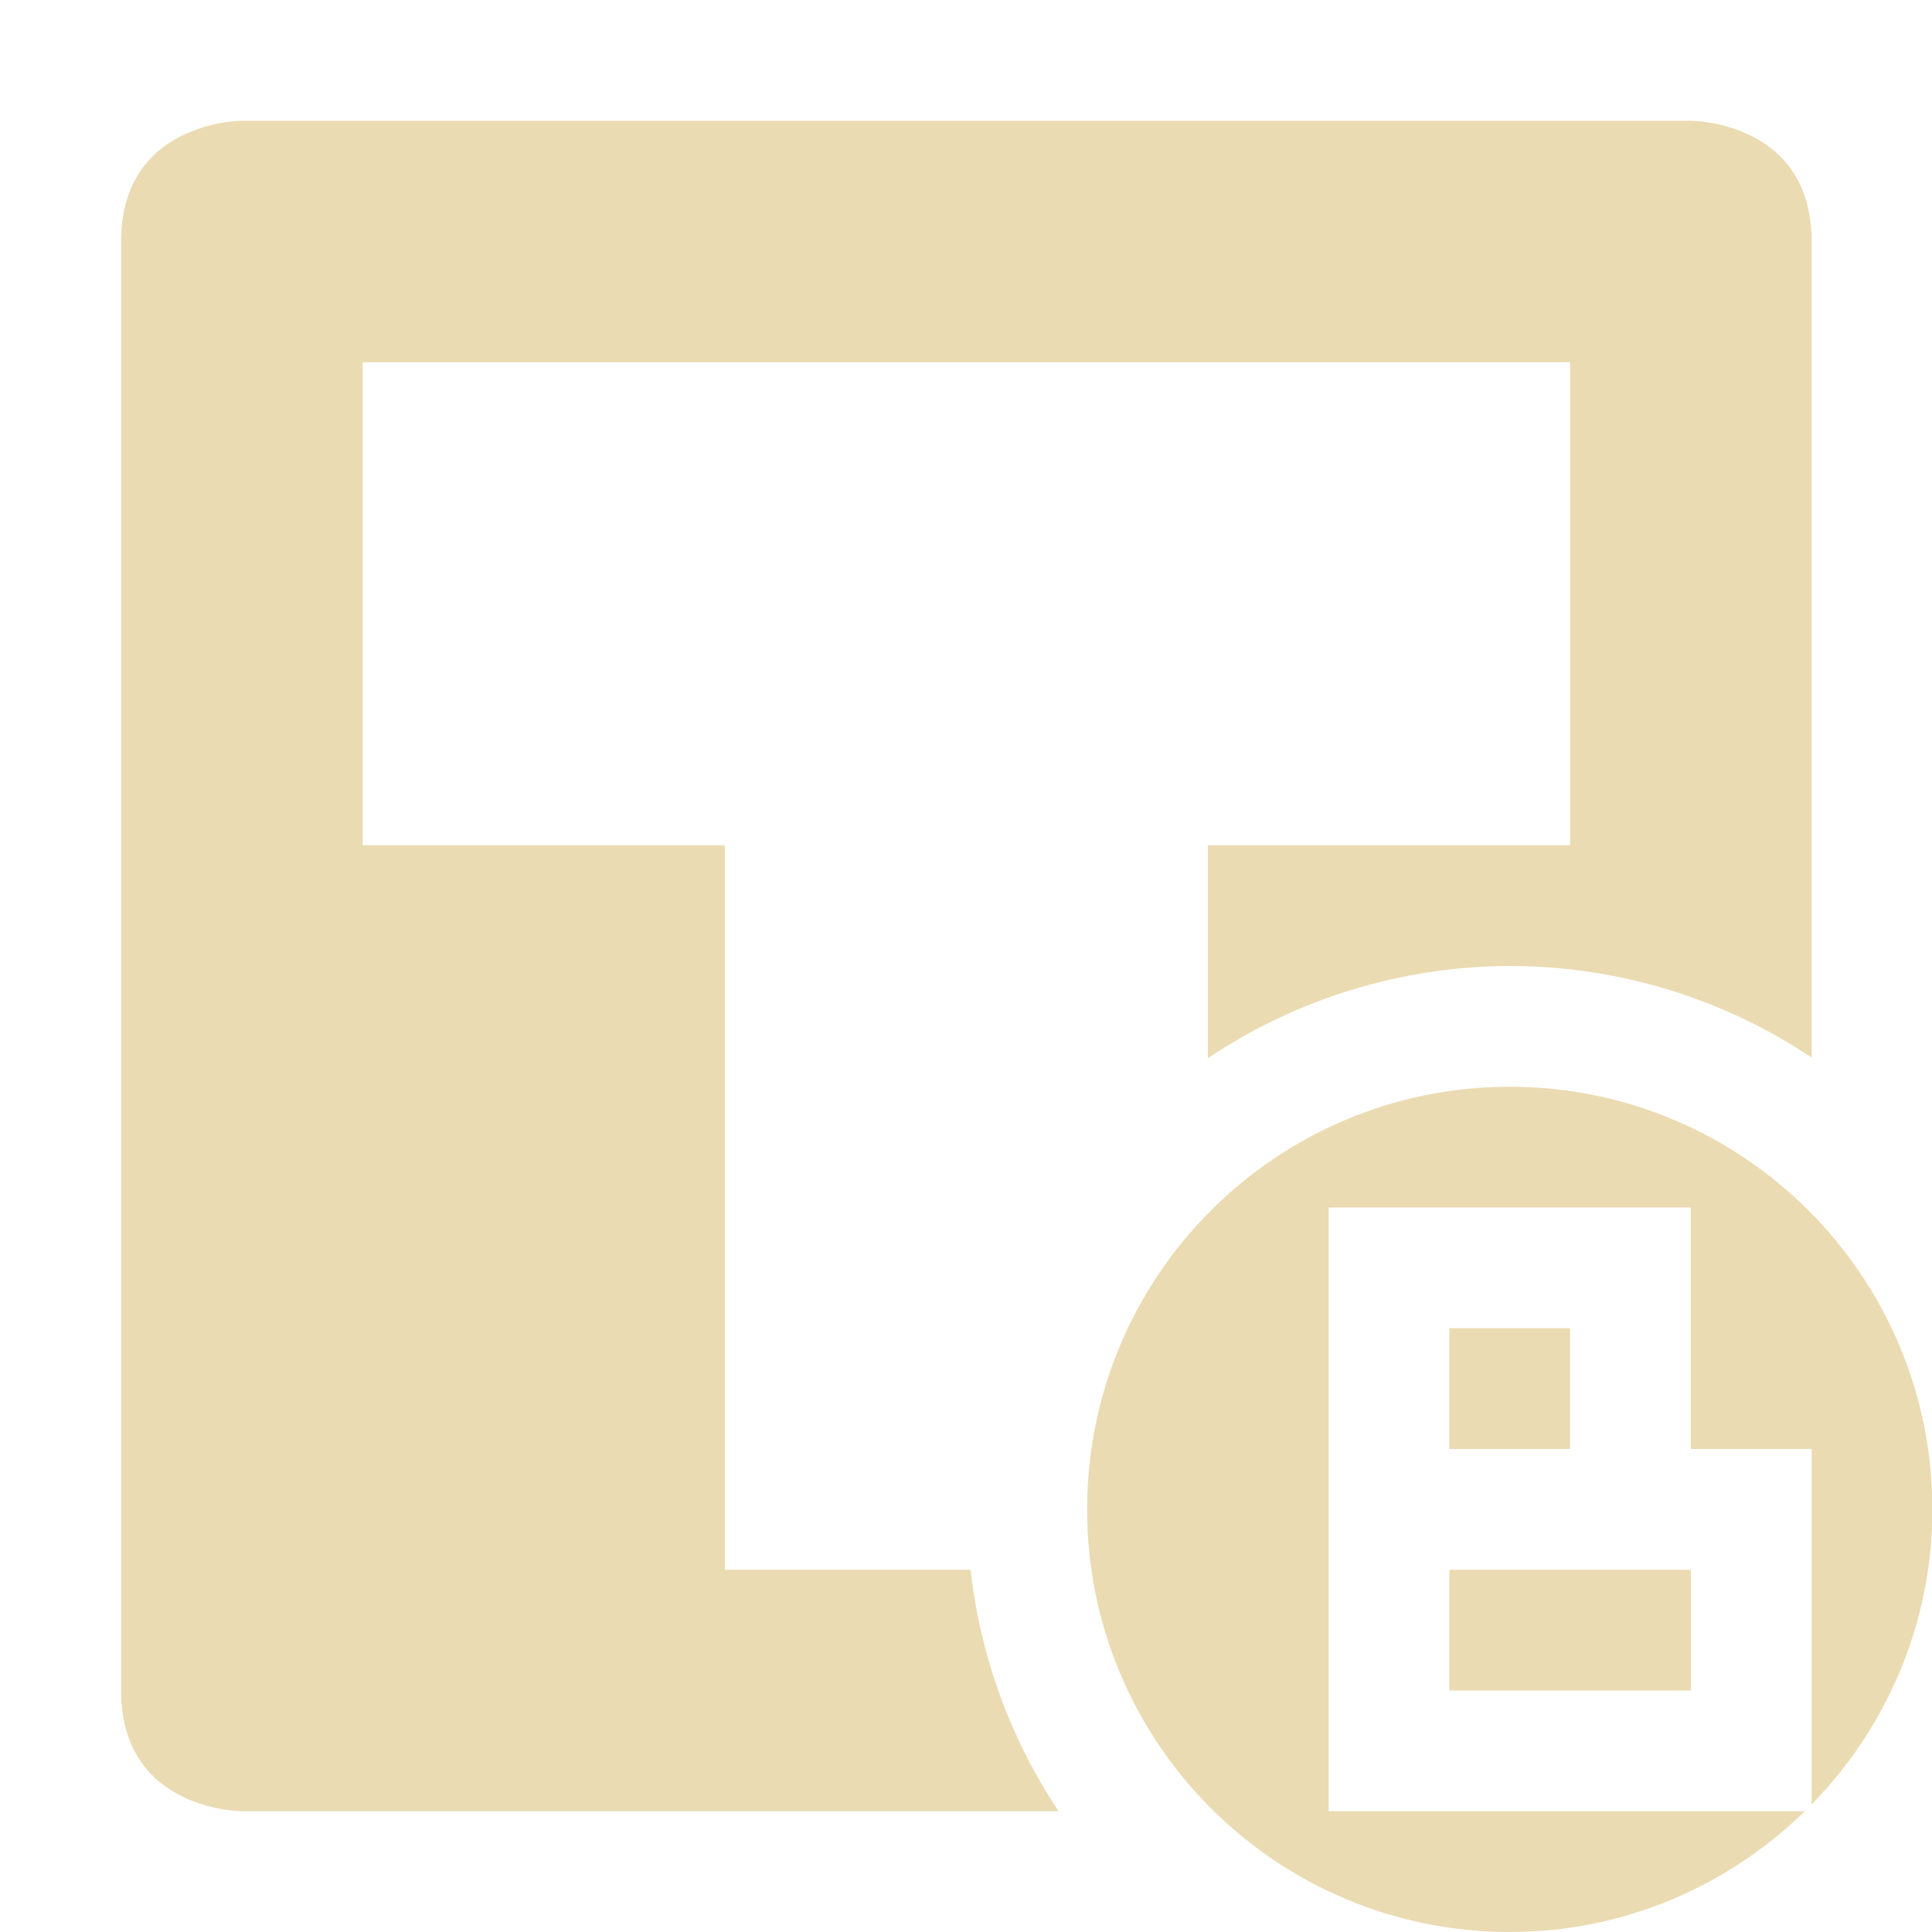 <svg width="16" height="16" version="1.1" xmlns="http://www.w3.org/2000/svg">
  <defs>
    <style id="current-color-scheme" type="text/css">.ColorScheme-Text { color:#ebdbb2; } .ColorScheme-Highlight { color:#458588; } .ColorScheme-NeutralText { color:#fe8019; } .ColorScheme-PositiveText { color:#689d6a; } .ColorScheme-NegativeText { color:#fb4934; }</style>
  </defs>
  <path class="ColorScheme-Text" d="m9.003 12.5c0 1.933 1.567 3.5 3.5 3.5 0.952 0 1.812-0.383 2.443-1h-3.943v-5h3v2h1v2.943c0.617-0.631 1-1.491 1-2.443 0-1.933-1.567-3.5-3.5-3.5s-3.5 1.567-3.5 3.5zm3-1.5v1h1v-1zm0 2v1h2v-1zm-10-12s-1 0-1 1v12c0 1 1 1 1 1h6.764c-0.399-0.599-0.649-1.285-0.729-2h-2.035v-6h-3v-4h10v4h-3v1.764c0.739-0.496 1.609-0.762 2.5-0.764 0.89-1.571e-4 1.76 0.264 2.5 0.758v-6.758c0-1-1-1-1-1z" fill="currentColor"/>
</svg>
